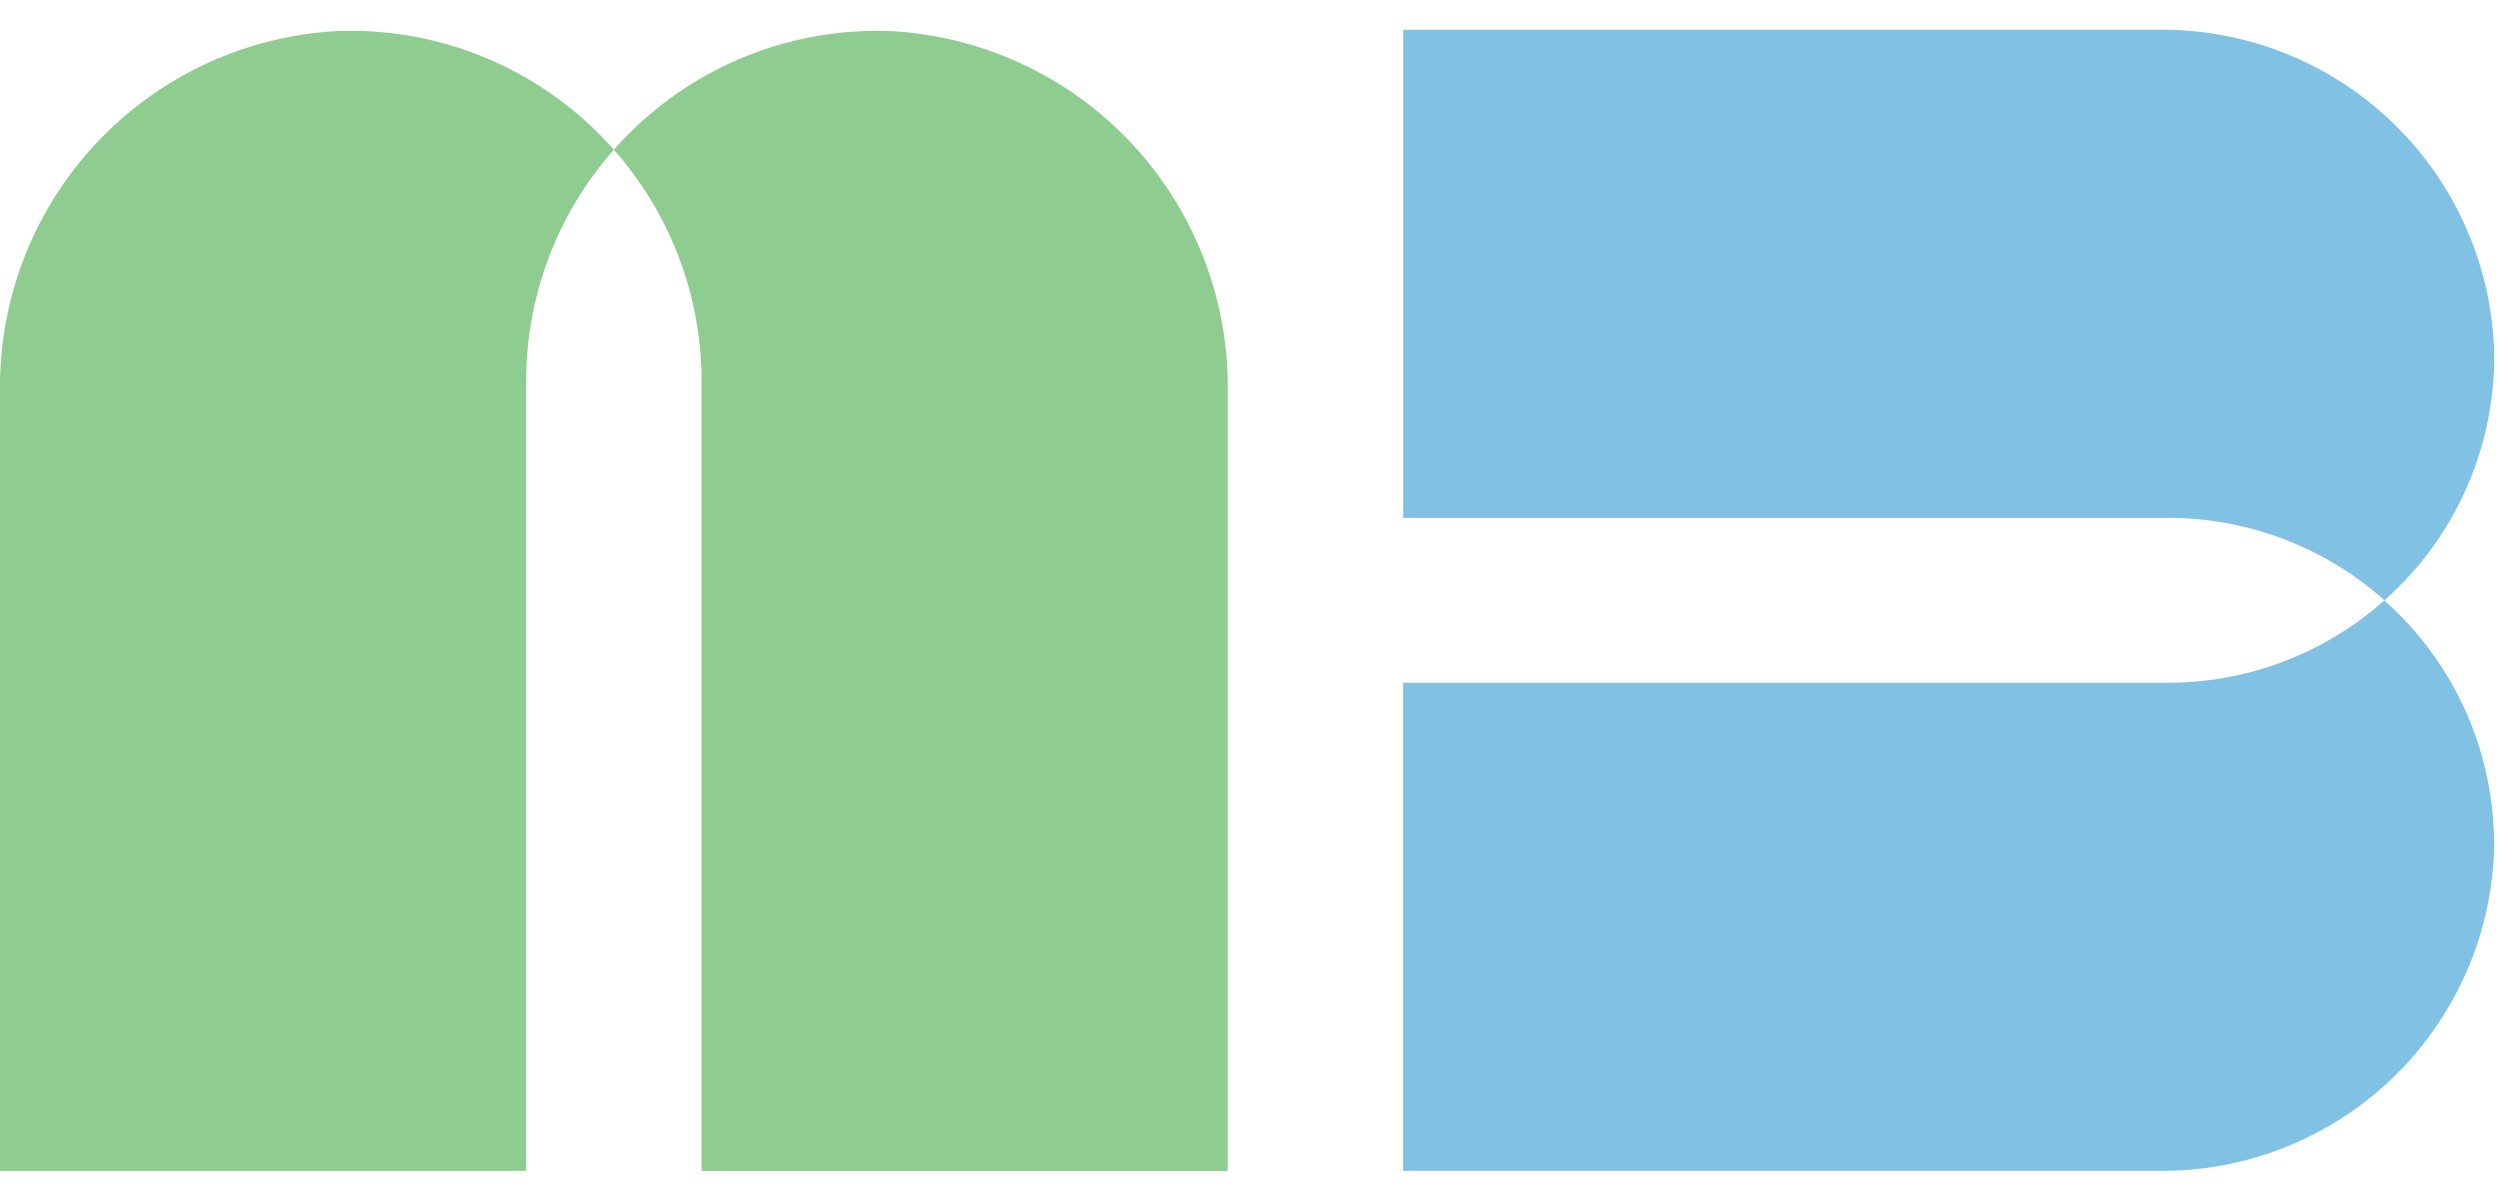 <svg xmlns="http://www.w3.org/2000/svg" width="84" height="40" viewBox="0 0 84 40">
    <g data-name="그룹 68">
        <path data-name="패스 46" d="M167.6 10.569A11.156 11.156 0 0 0 156.355 0h-25.4v16.4h25.685a10.928 10.928 0 0 1 7.285 2.77 10.943 10.943 0 0 0 3.68-8.6m-3.68 8.6a10.928 10.928 0 0 1-7.285 2.77h-25.689v16.4h25.4A11.156 11.156 0 0 0 167.6 27.776a10.943 10.943 0 0 0-3.68-8.6" transform="translate(-83.807 1)" style="fill:#81c1e3"/>
        <path data-name="패스 47" d="M92.825 1.624A11.742 11.742 0 0 0 86.379.056a11.97 11.97 0 0 0-11.233 12.053v26.239h17.679V11.829a11.74 11.74 0 0 1 2.947-7.792 11.86 11.86 0 0 0-2.947-2.414" transform="translate(-75.146 .994)" style="fill:#8fcc90"/>
        <path data-name="패스 48" d="M108.954.056a11.784 11.784 0 0 0-9.393 3.982 11.741 11.741 0 0 1 2.947 7.792v26.519h17.679v-26.24A11.971 11.971 0 0 0 108.954.056" transform="translate(-78.935 .994)" style="fill:#8fcc90"/>
    </g>
    <g data-name="그룹 2539">
        <path data-name="사각형 1953" style="fill:none" d="M0 0h84v40H0z"/>
    </g>
</svg>
